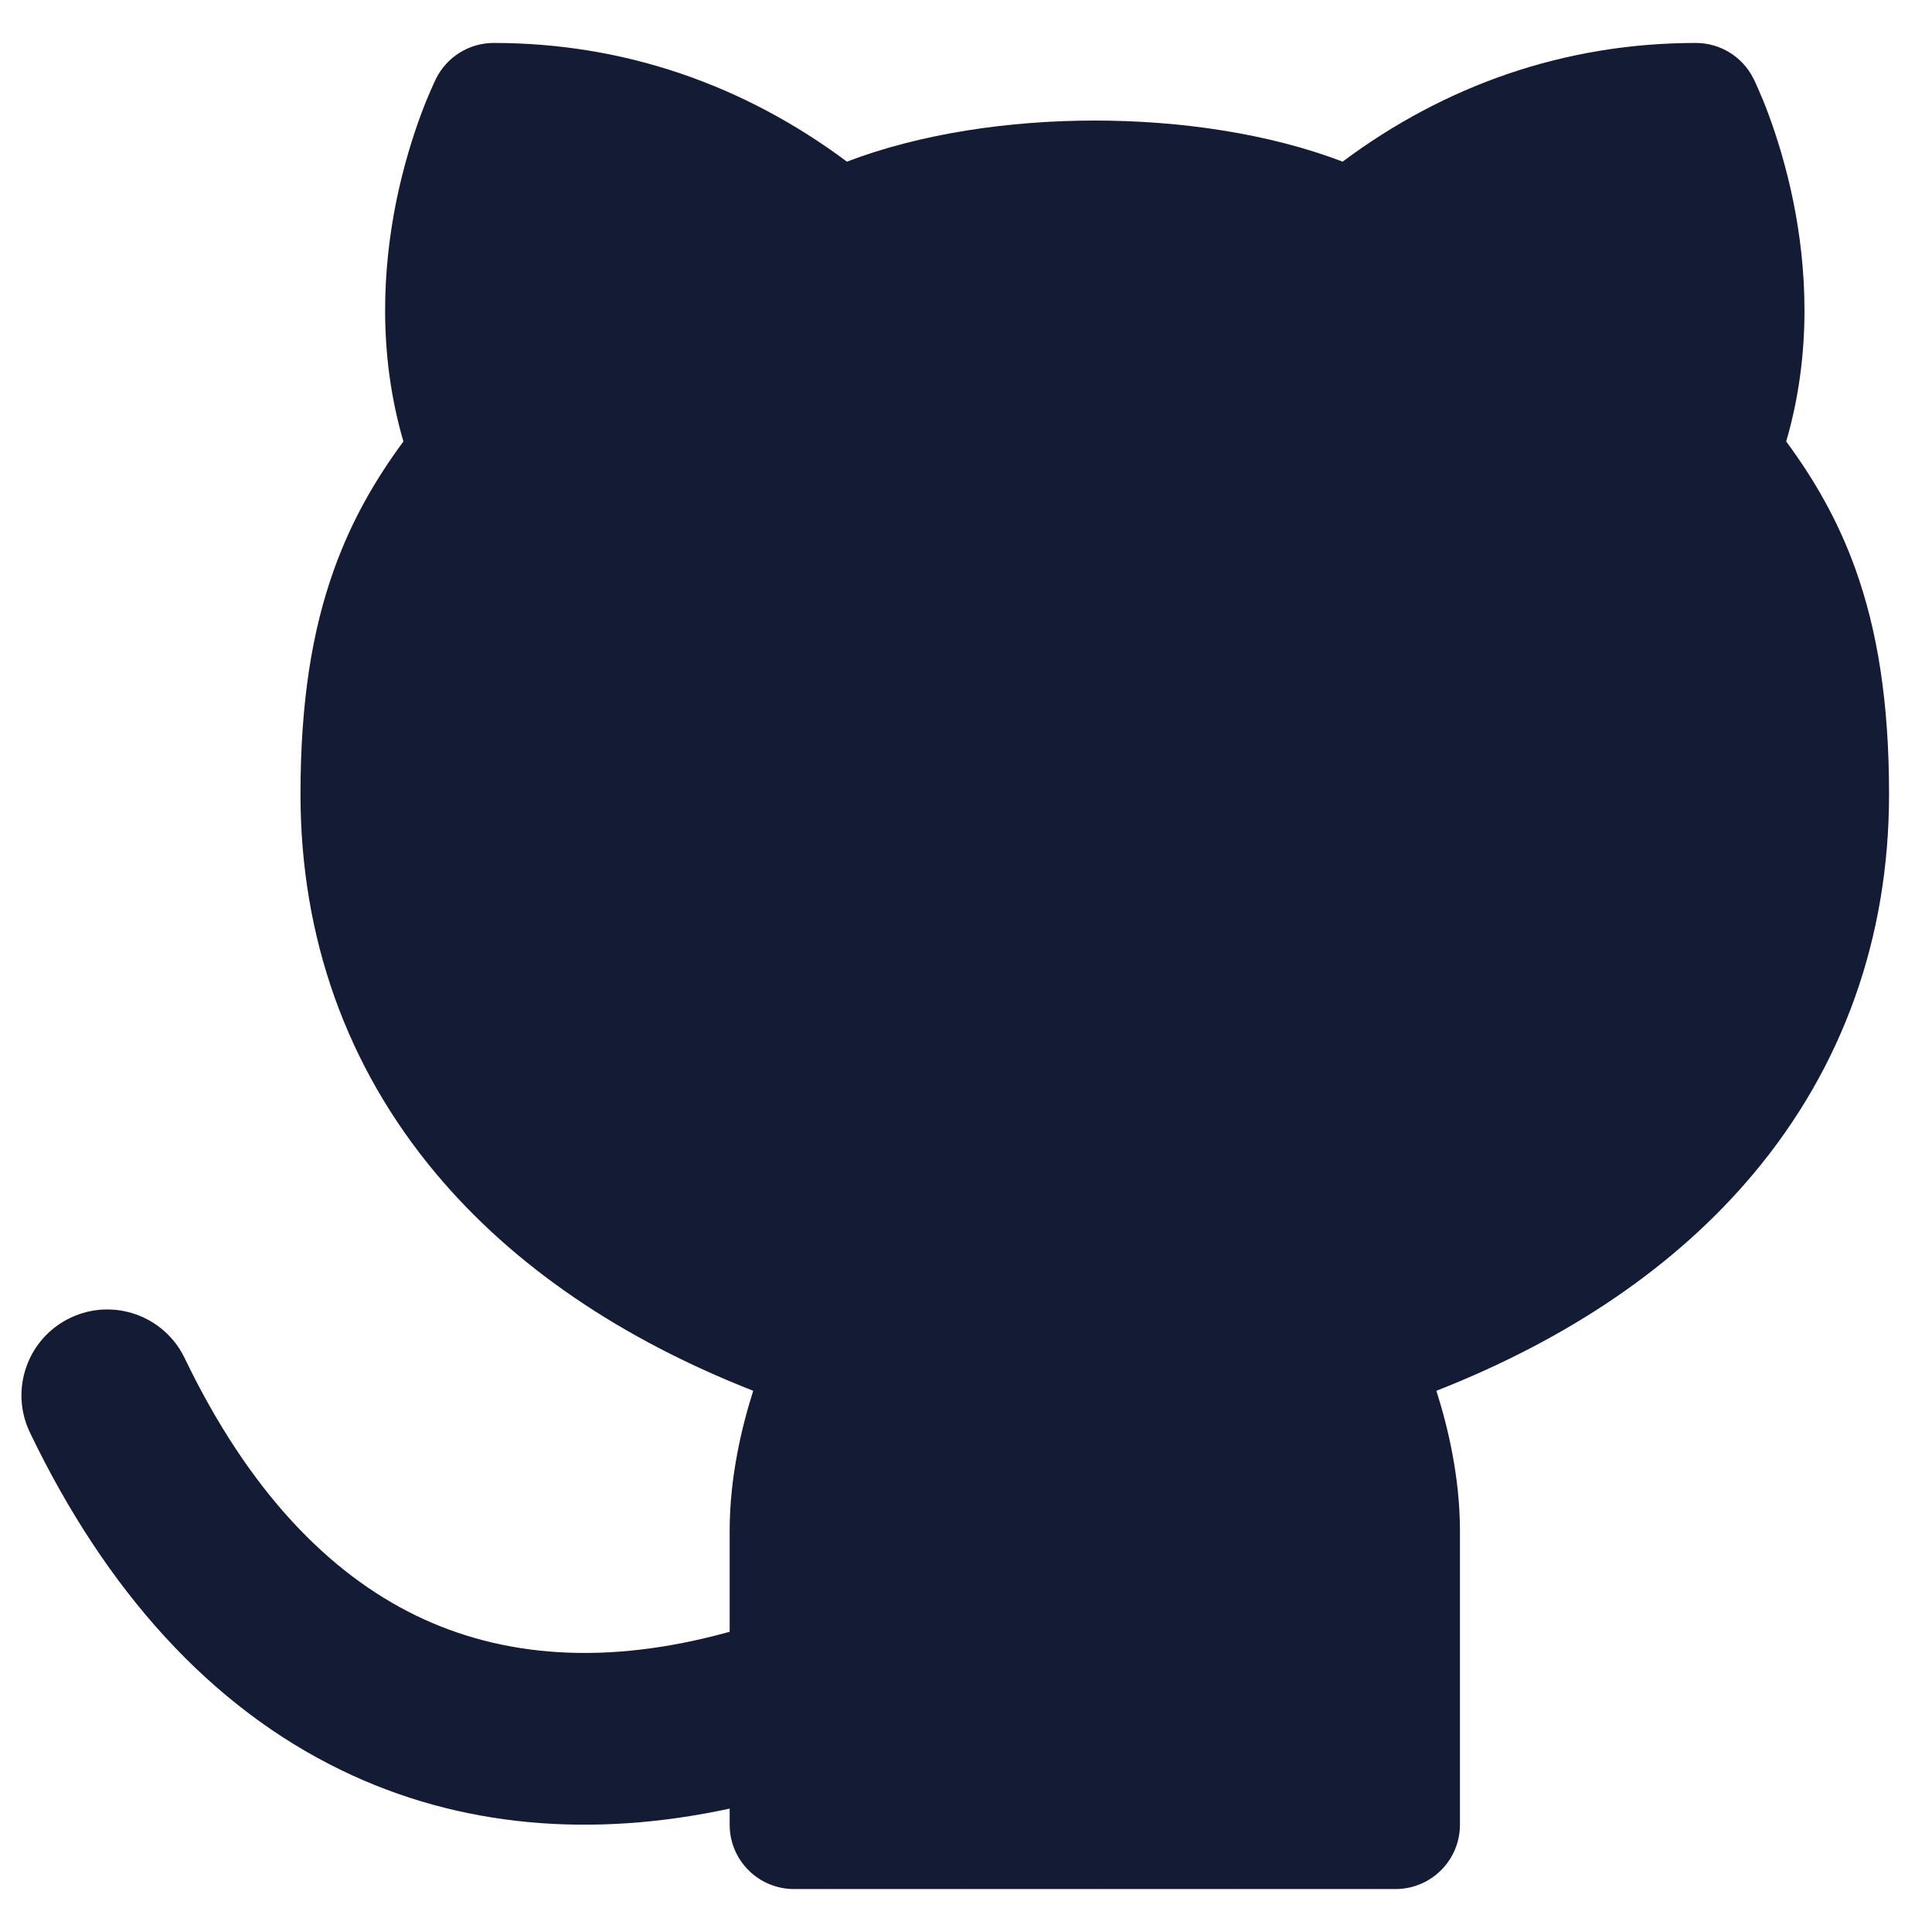 <svg width="30" height="30" viewBox="0 0 30 30" fill="none" xmlns="http://www.w3.org/2000/svg">
<path fill-rule="evenodd" clip-rule="evenodd" d="M7.666 0.667C7.288 0.667 6.941 0.881 6.772 1.219L6.771 1.221L6.77 1.222L6.768 1.227L6.763 1.238L6.747 1.271C6.734 1.299 6.717 1.337 6.696 1.384C6.654 1.478 6.599 1.611 6.537 1.777C6.414 2.109 6.264 2.578 6.15 3.142C5.952 4.131 5.857 5.46 6.264 6.855C5.838 7.433 5.466 8.066 5.19 8.834C4.843 9.796 4.666 10.916 4.666 12.333C4.666 14.56 5.383 16.57 6.775 18.229C7.971 19.655 9.636 20.788 11.696 21.596C11.517 22.158 11.332 22.932 11.33 23.76L11.33 23.763V25.338C11.324 25.34 11.318 25.341 11.312 25.343C9.424 25.864 7.809 25.741 6.461 25.087C5.104 24.428 3.861 23.154 2.868 21.09C2.549 20.426 1.753 20.146 1.089 20.465C0.425 20.784 0.146 21.581 0.465 22.245C1.646 24.703 3.266 26.5 5.297 27.486C7.138 28.38 9.191 28.545 11.33 28.084V28.333C11.33 28.886 11.777 29.333 12.33 29.333H21.67C21.935 29.333 22.19 29.228 22.377 29.04C22.565 28.853 22.67 28.599 22.67 28.333V23.763V23.76C22.668 22.932 22.483 22.158 22.304 21.596C24.363 20.788 26.028 19.655 27.225 18.229C28.617 16.57 29.333 14.56 29.333 12.333C29.333 10.916 29.156 9.796 28.81 8.834C28.534 8.066 28.162 7.433 27.736 6.855C28.143 5.46 28.048 4.131 27.849 3.142C27.735 2.578 27.585 2.109 27.462 1.777C27.401 1.611 27.345 1.478 27.303 1.384C27.283 1.337 27.265 1.299 27.253 1.271L27.236 1.238L27.231 1.227L27.229 1.222L27.228 1.221L27.227 1.219C27.058 0.881 26.712 0.667 26.333 0.667C24.296 0.667 22.435 1.326 20.848 2.51C19.702 2.072 18.325 1.872 17 1.872C15.675 1.872 14.297 2.072 13.151 2.51C11.564 1.326 9.703 0.667 7.666 0.667Z" fill="#141B34"/>
</svg>
